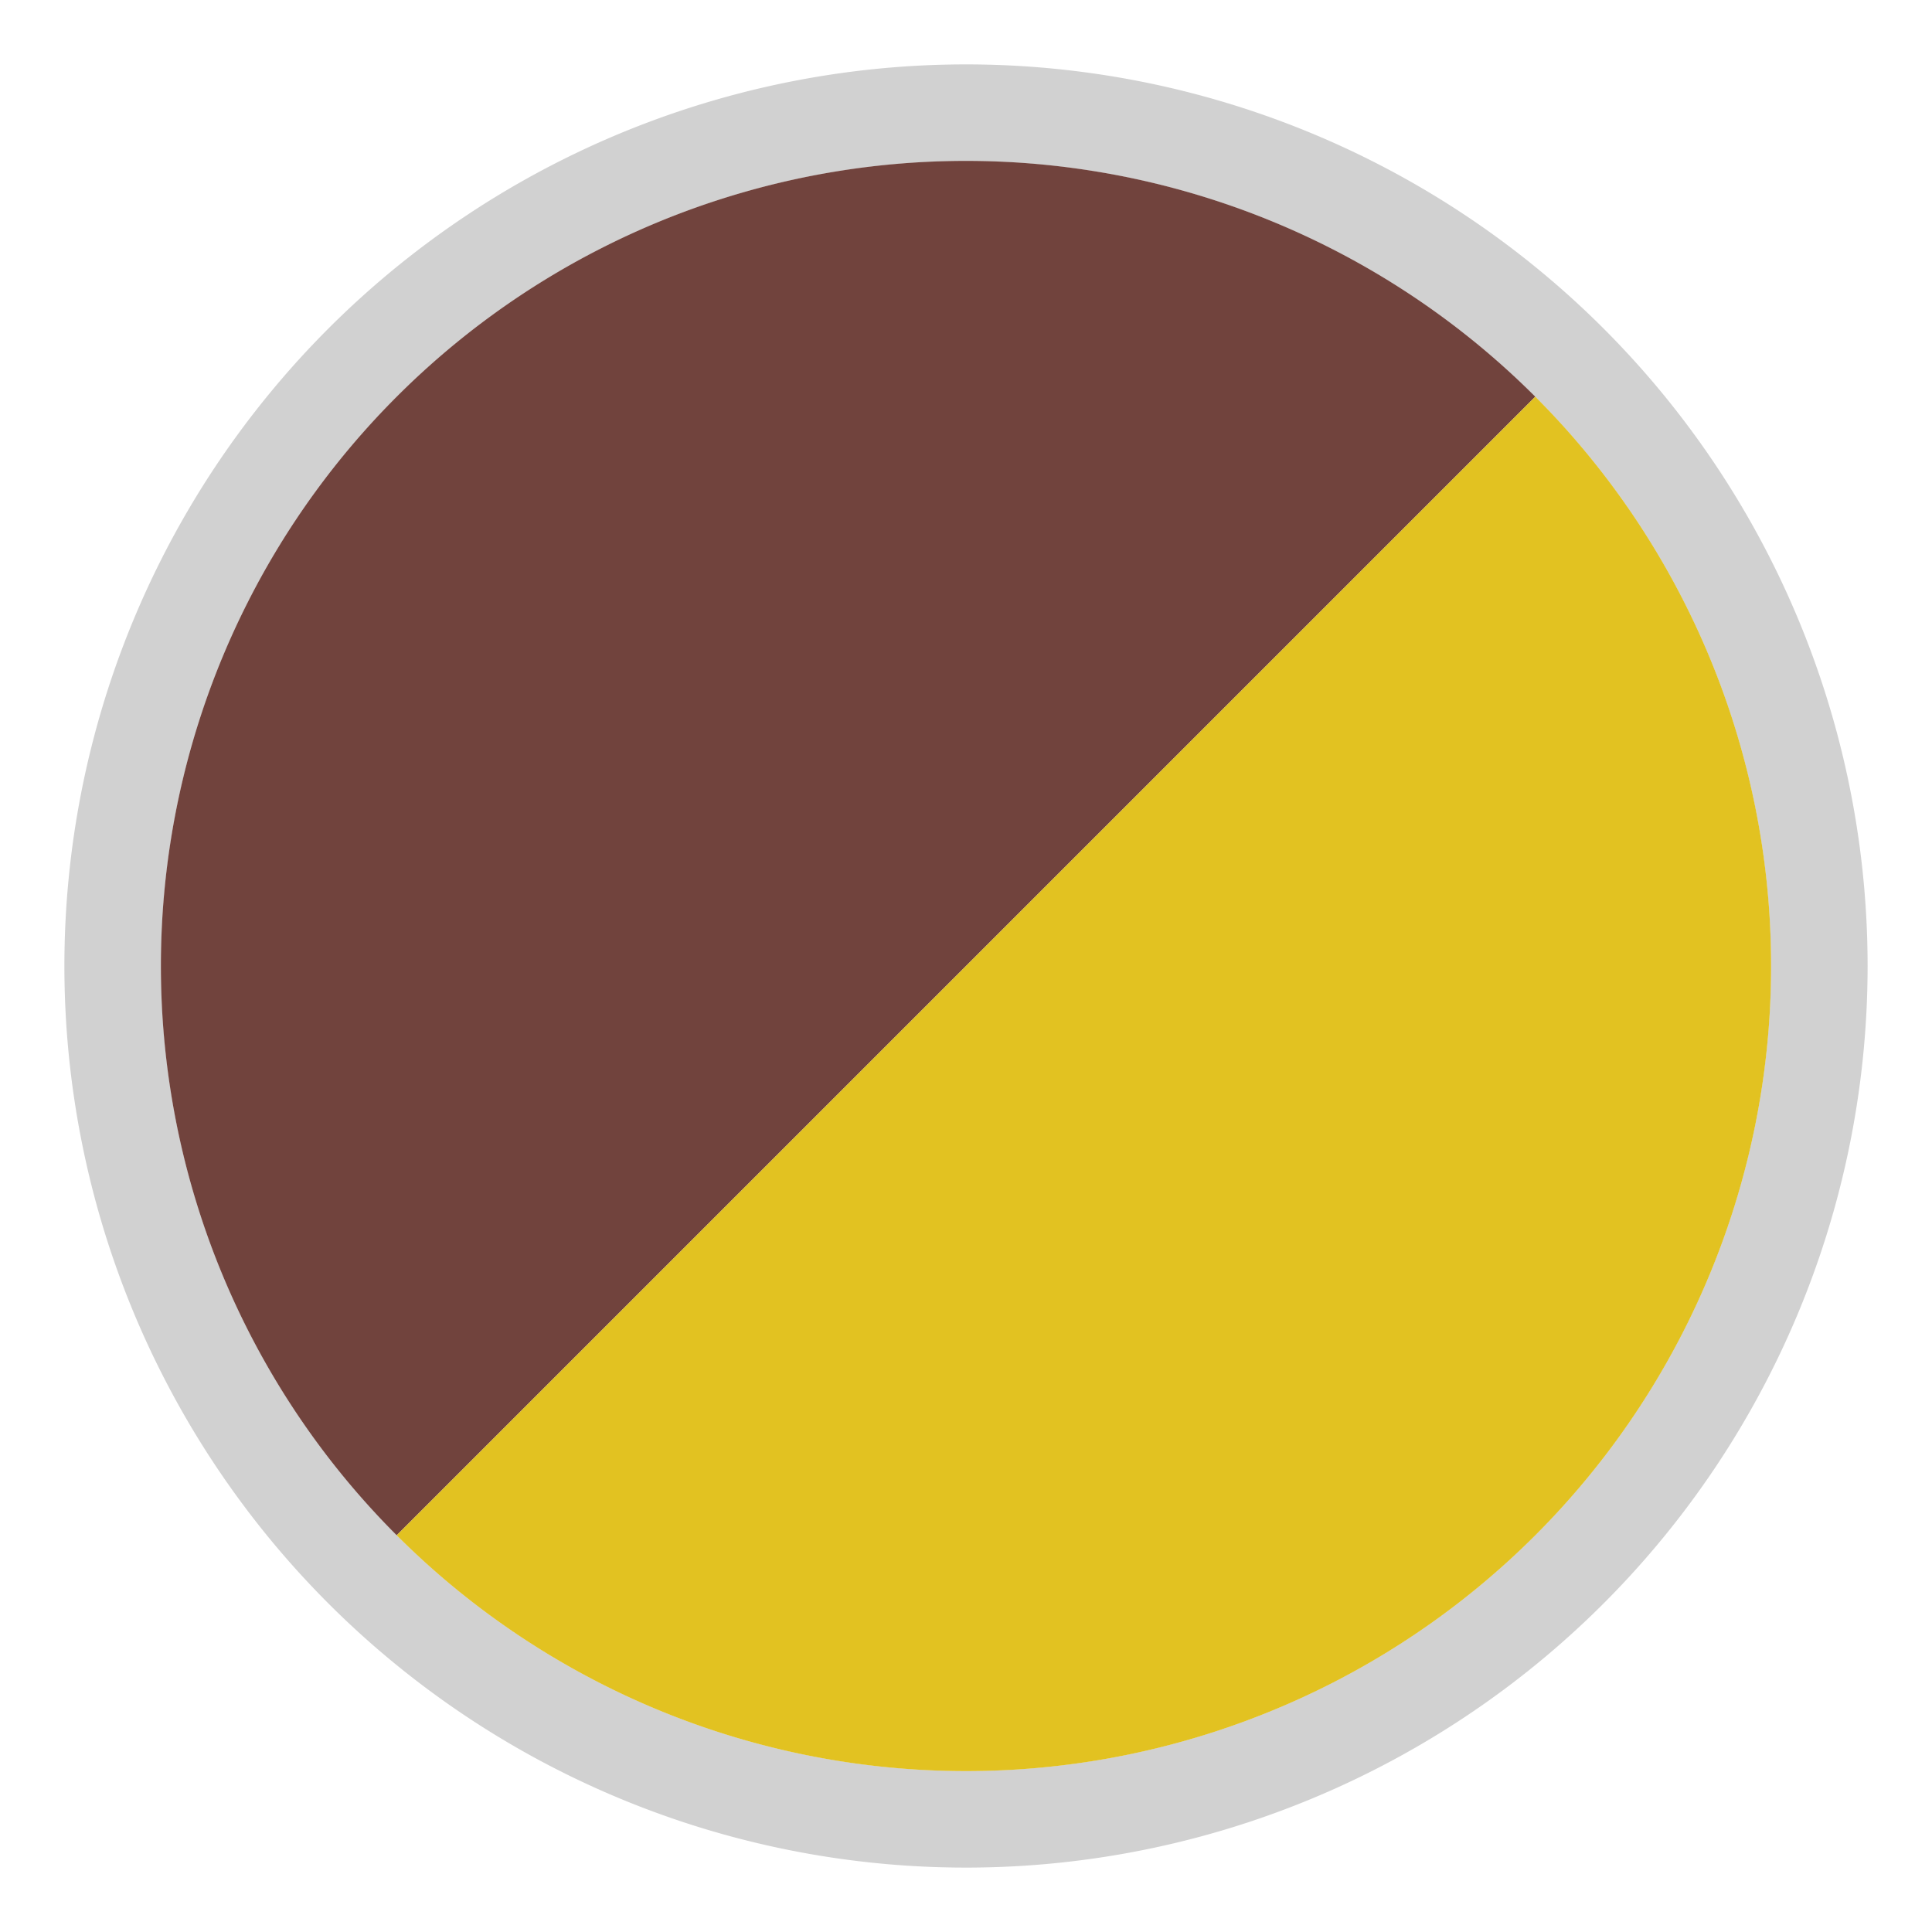<svg id="Livello_1" data-name="Livello 1" xmlns="http://www.w3.org/2000/svg" viewBox="0 0 30 30"><defs><style>.cls-1{fill:#d1d1d1;}.cls-2{fill:#71433d;}.cls-3{fill:#e2c221;}</style></defs><path class="cls-1" d="M15,2.5A12.5,12.5,0,1,1,2.5,15,12.5,12.5,0,0,1,15,2.5M15,1A14,14,0,1,0,29,15,14,14,0,0,0,15,1Z"/><path class="cls-2" d="M6.16,23.84A12.5,12.5,0,0,1,23.84,6.16Z"/><path class="cls-3" d="M6.16,23.84A12.5,12.5,0,0,0,23.84,6.16Z"/></svg>